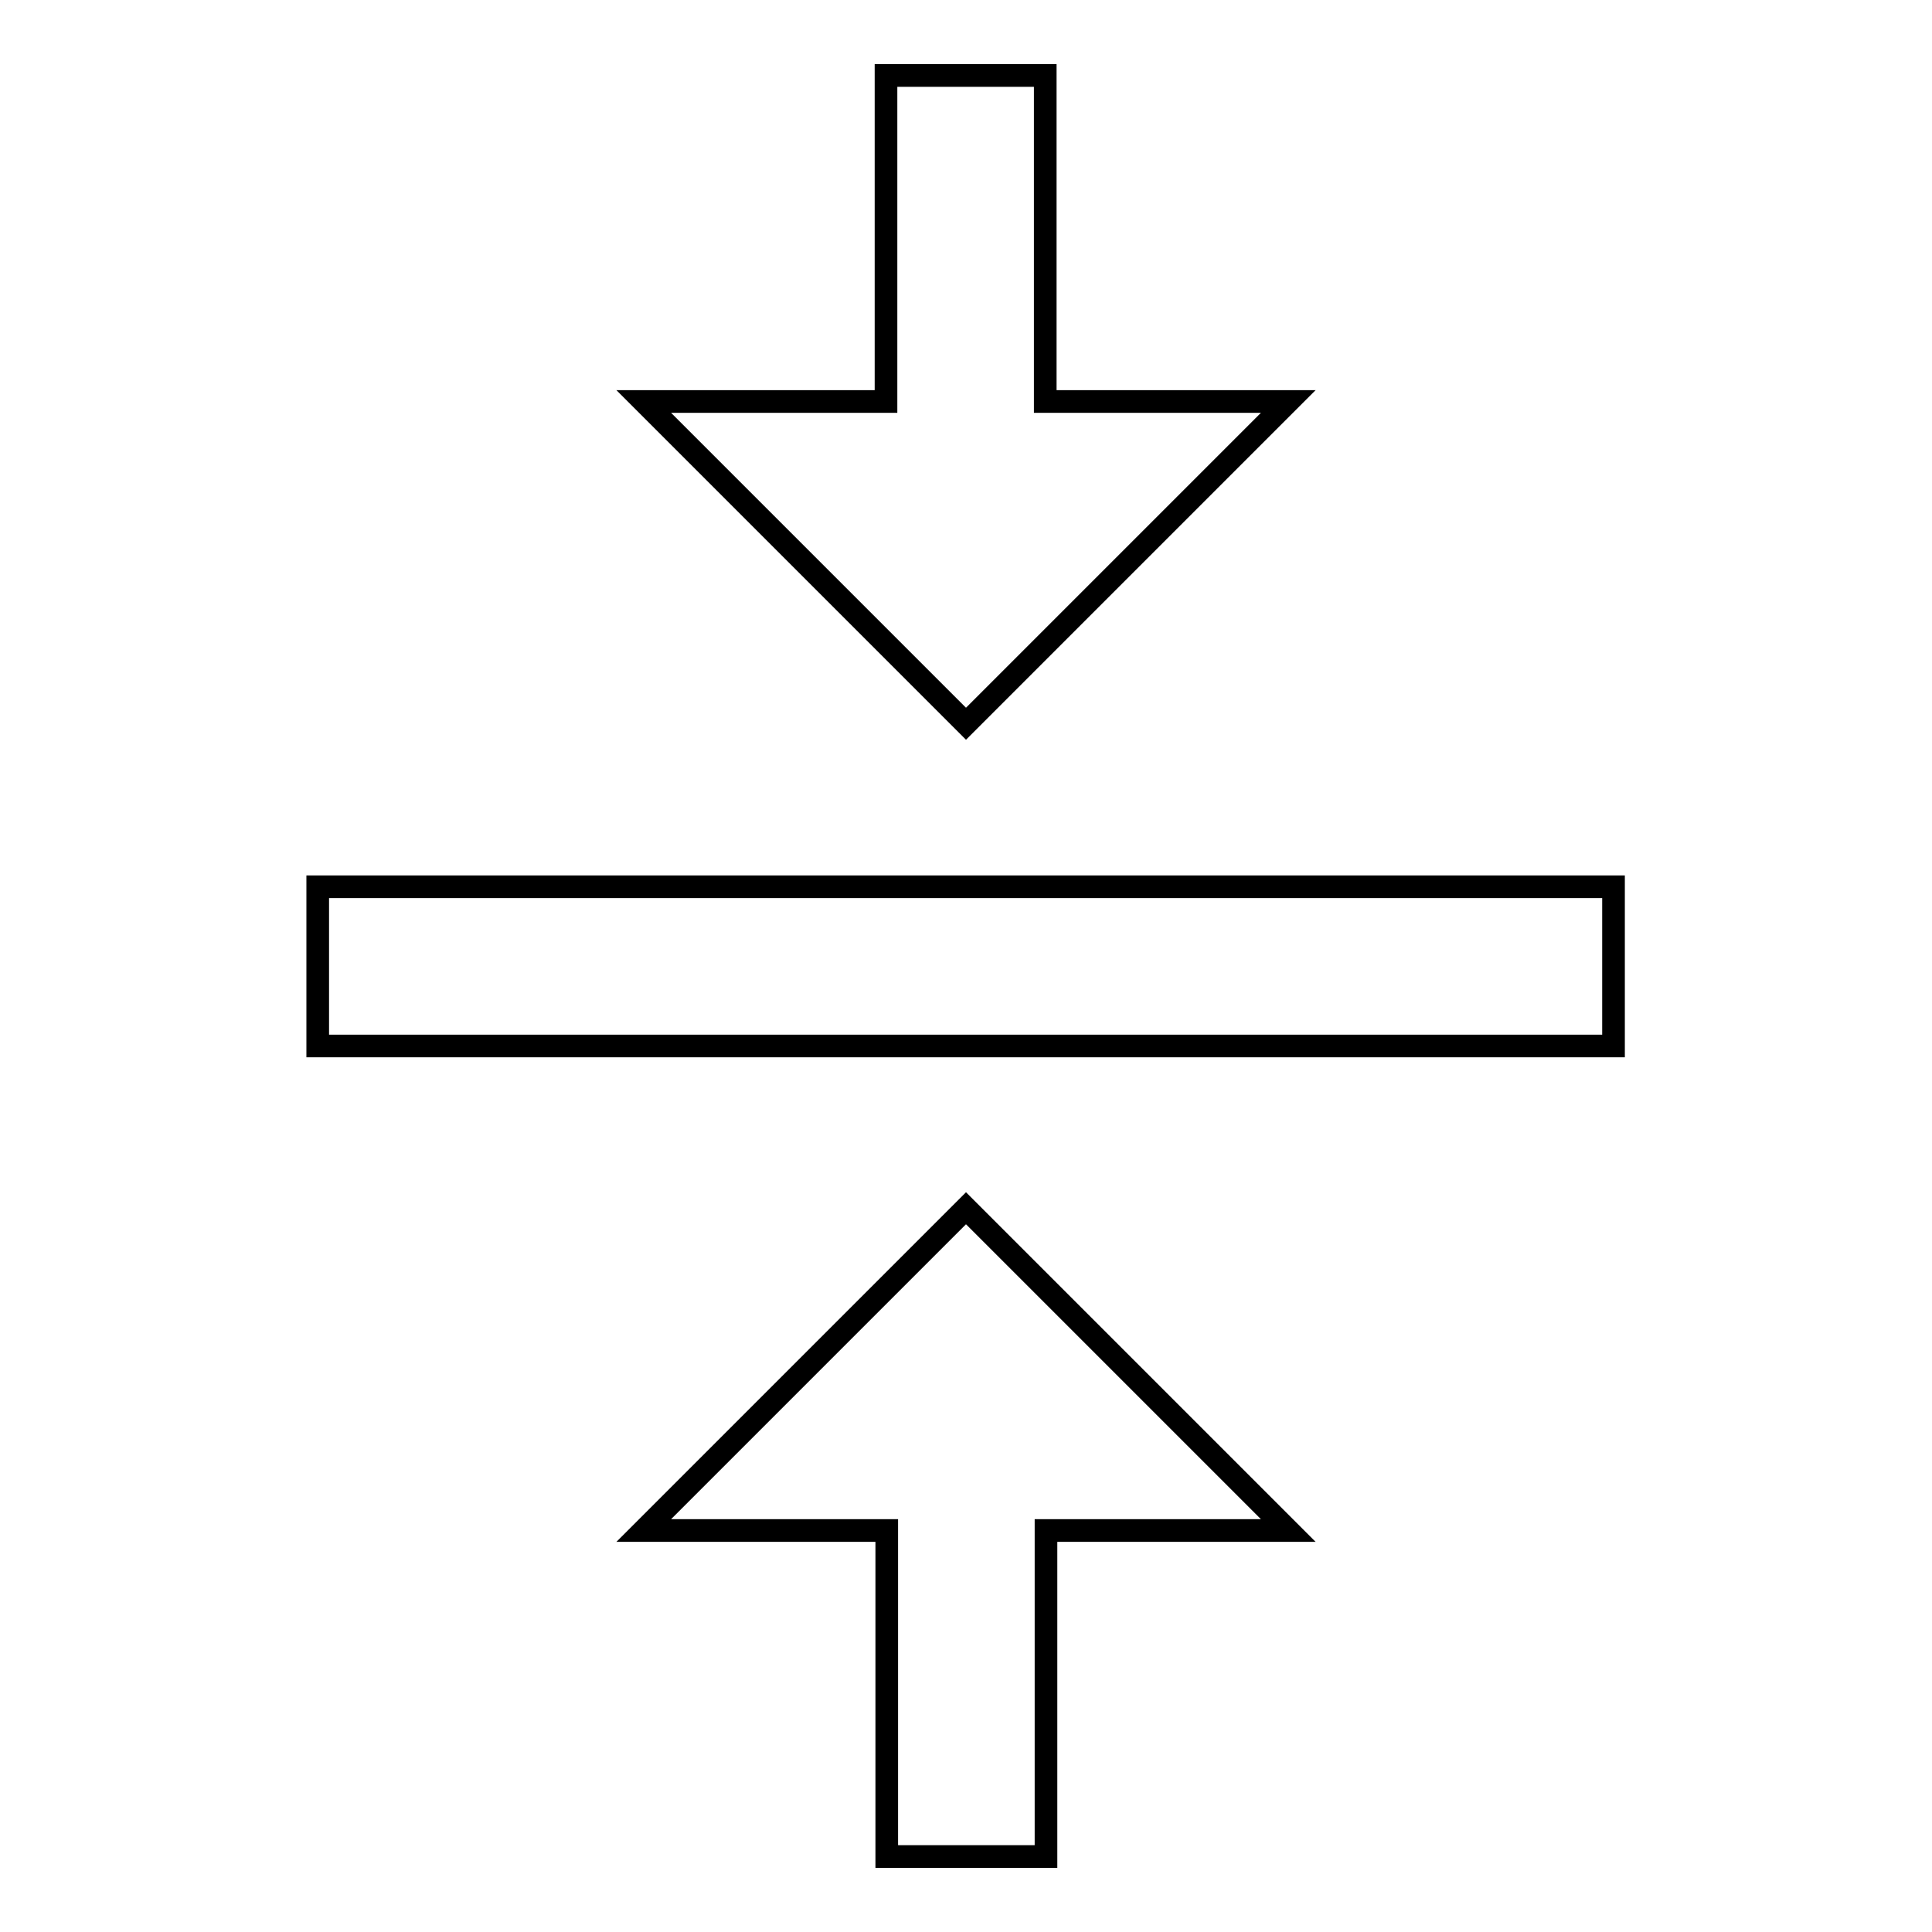 <?xml version="1.0" encoding="utf-8"?>
<!-- Svg Vector Icons : http://www.onlinewebfonts.com/icon -->
<!DOCTYPE svg PUBLIC "-//W3C//DTD SVG 1.1//EN" "http://www.w3.org/Graphics/SVG/1.1/DTD/svg11.dtd">
<svg version="1.1" xmlns="http://www.w3.org/2000/svg" xmlns:xlink="http://www.w3.org/1999/xlink" x="0px" y="0px" viewBox="0 0 256 256" enable-background="new 0 0 256 256" xml:space="preserve">
<g><g><path stroke-width="3" fill-opacity="0" stroke="#000000"  d="M42.1,117.5h171.7v21.1H42.1V117.5z M170.7,53.2L128,95.9L85.3,53.2h32.1V10h21.1v43.2H170.7L170.7,53.2z M85.3,202.8l42.7-42.7l42.7,42.7h-32.1V246h-21.1v-43.2H85.3L85.3,202.8z"/></g></g>
</svg>